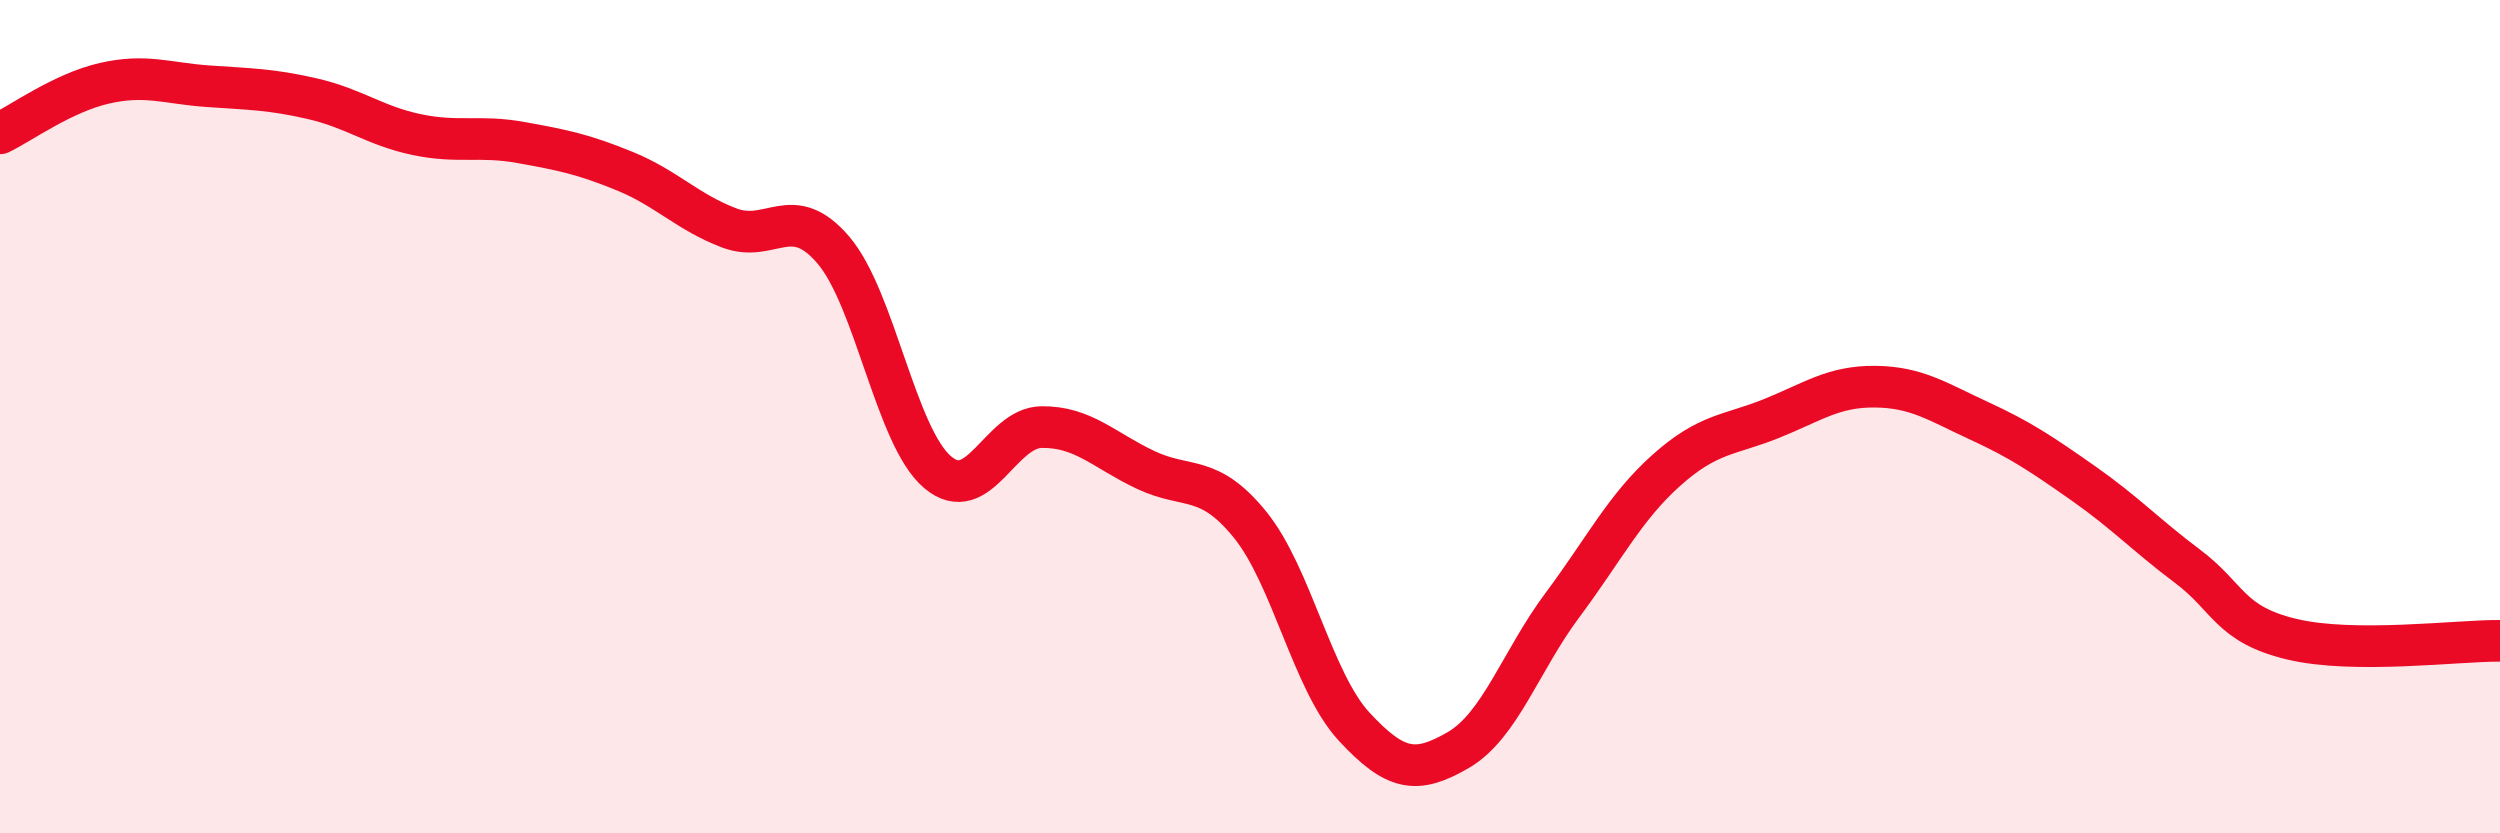 
    <svg width="60" height="20" viewBox="0 0 60 20" xmlns="http://www.w3.org/2000/svg">
      <path
        d="M 0,3.2 C 0.5,2.96 1.5,2.23 2.5,2 C 3.5,1.77 4,2 5,2.07 C 6,2.14 6.5,2.14 7.5,2.37 C 8.5,2.6 9,3.02 10,3.23 C 11,3.44 11.5,3.24 12.5,3.42 C 13.5,3.6 14,3.7 15,4.11 C 16,4.52 16.5,5.09 17.5,5.47 C 18.5,5.85 19,4.83 20,6 C 21,7.17 21.5,10.48 22.5,11.33 C 23.5,12.18 24,10.26 25,10.25 C 26,10.24 26.5,10.81 27.5,11.28 C 28.5,11.75 29,11.36 30,12.59 C 31,13.82 31.5,16.36 32.5,17.44 C 33.5,18.52 34,18.58 35,18 C 36,17.42 36.5,15.86 37.5,14.52 C 38.5,13.18 39,12.17 40,11.28 C 41,10.39 41.5,10.45 42.5,10.05 C 43.5,9.65 44,9.27 45,9.28 C 46,9.29 46.5,9.64 47.5,10.1 C 48.5,10.56 49,10.9 50,11.6 C 51,12.3 51.5,12.84 52.5,13.59 C 53.5,14.34 53.5,14.98 55,15.34 C 56.5,15.7 59,15.37 60,15.38L60 20L0 20Z"
        fill="#EB0A25"
        opacity="0.1"
        stroke-linecap="round"
        stroke-linejoin="round"
      />
      <path
        d="M 0,3.2 C 0.5,2.96 1.5,2.23 2.5,2 C 3.5,1.77 4,2 5,2.07 C 6,2.14 6.5,2.14 7.5,2.37 C 8.5,2.6 9,3.02 10,3.23 C 11,3.44 11.5,3.24 12.5,3.42 C 13.5,3.6 14,3.7 15,4.11 C 16,4.52 16.5,5.09 17.5,5.47 C 18.5,5.85 19,4.83 20,6 C 21,7.17 21.5,10.48 22.5,11.33 C 23.5,12.18 24,10.26 25,10.25 C 26,10.24 26.5,10.81 27.5,11.28 C 28.5,11.75 29,11.36 30,12.59 C 31,13.82 31.5,16.36 32.5,17.44 C 33.5,18.52 34,18.58 35,18 C 36,17.42 36.5,15.86 37.5,14.52 C 38.5,13.18 39,12.17 40,11.28 C 41,10.39 41.5,10.45 42.5,10.05 C 43.5,9.65 44,9.27 45,9.28 C 46,9.29 46.5,9.64 47.5,10.1 C 48.5,10.56 49,10.9 50,11.6 C 51,12.3 51.5,12.84 52.5,13.59 C 53.5,14.34 53.5,14.98 55,15.34 C 56.5,15.7 59,15.37 60,15.38"
        stroke="#EB0A25"
        stroke-width="1"
        fill="none"
        stroke-linecap="round"
        stroke-linejoin="round"
      />
    </svg>
  